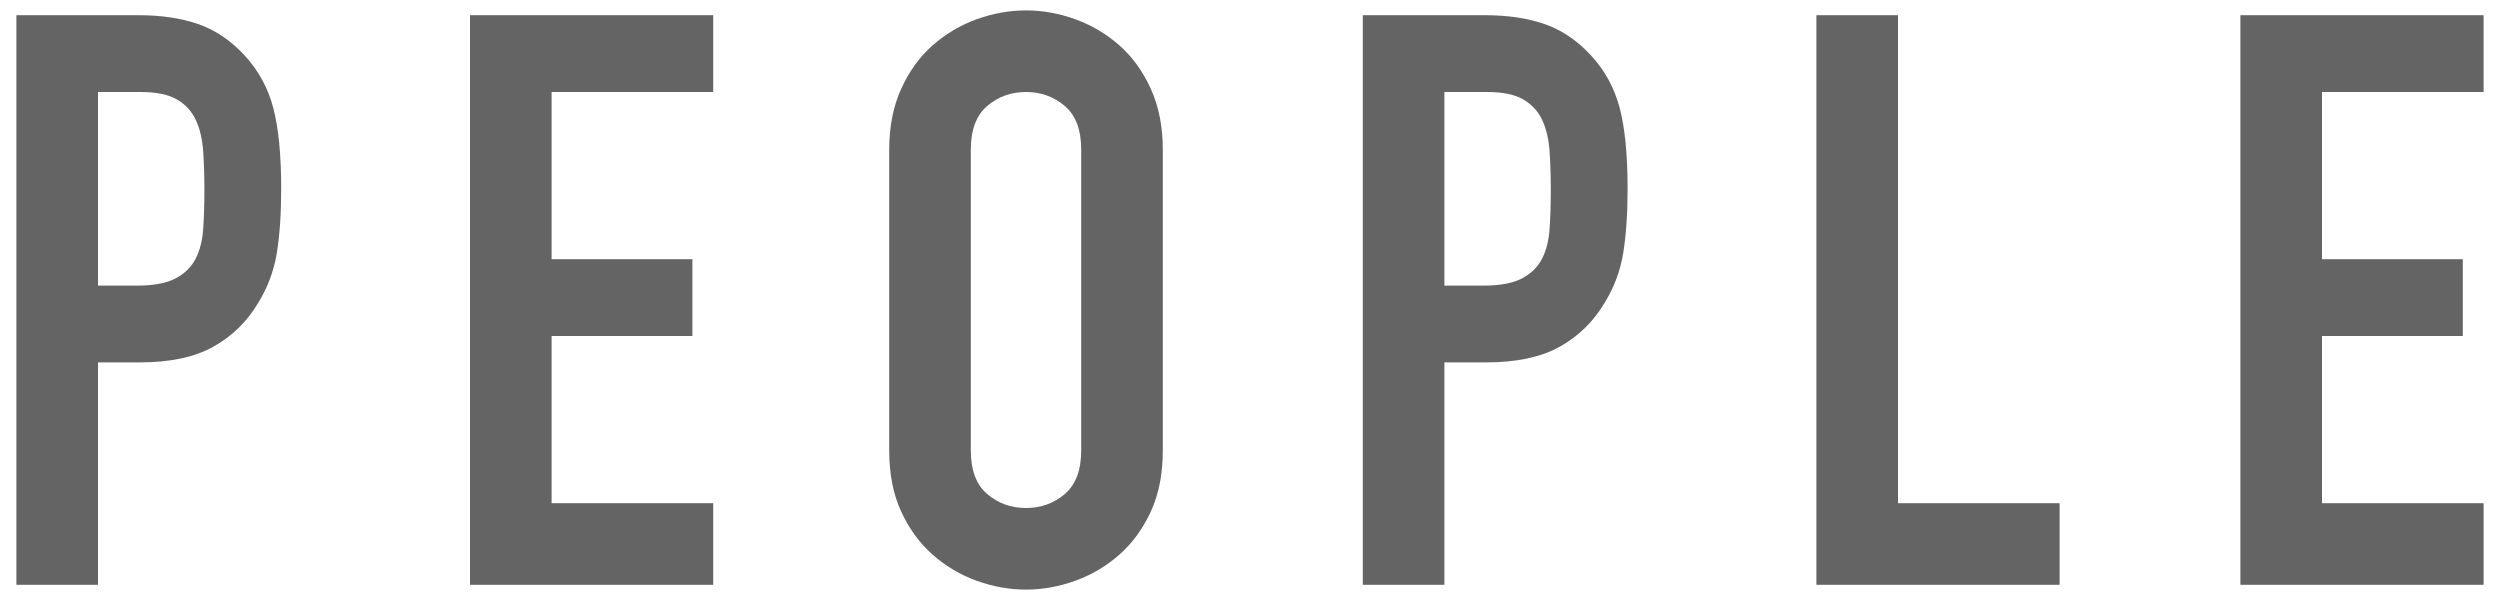 <?xml version="1.0" encoding="utf-8"?>
<!-- Generator: Adobe Illustrator 25.4.1, SVG Export Plug-In . SVG Version: 6.00 Build 0)  -->
<svg version="1.1" id="レイヤー_1" xmlns="http://www.w3.org/2000/svg" xmlns:xlink="http://www.w3.org/1999/xlink" x="0px"
	 y="0px" viewBox="0 0 50 12" style="enable-background:new 0 0 50 12;" xml:space="preserve">
<g>
	<path style="fill:#646464;" d="M0.328,0.304h2.448c0.448,0,0.843,0.059,1.184,0.176s0.651,0.325,0.928,0.624
		c0.277,0.298,0.469,0.648,0.576,1.048c0.106,0.4,0.16,0.941,0.16,1.624c0,0.501-0.03,0.931-0.088,1.288
		c-0.059,0.357-0.184,0.69-0.376,1C4.936,6.438,4.637,6.728,4.264,6.936C3.891,7.144,3.4,7.248,2.792,7.248H1.96v4.448H0.328V0.304z
		 M1.96,5.712h0.784c0.33,0,0.586-0.048,0.768-0.144c0.181-0.096,0.315-0.227,0.4-0.392c0.085-0.165,0.136-0.365,0.152-0.6
		C4.08,4.341,4.088,4.08,4.088,3.792c0-0.267-0.008-0.52-0.024-0.76C4.048,2.792,4,2.584,3.92,2.408
		C3.84,2.232,3.715,2.093,3.544,1.992C3.373,1.891,3.128,1.84,2.808,1.84H1.96V5.712z"/>
	<path style="fill:#646464;" d="M9.4,0.304h4.864V1.84h-3.232v3.344h2.816V6.72h-2.816v3.344h3.232v1.632H9.4V0.304z"/>
	<path style="fill:#646464;" d="M17.784,2.992c0-0.458,0.08-0.864,0.24-1.216c0.16-0.352,0.37-0.643,0.632-0.872
		c0.261-0.229,0.554-0.402,0.88-0.52c0.325-0.117,0.653-0.176,0.984-0.176c0.331,0,0.658,0.059,0.984,0.176
		c0.325,0.118,0.618,0.291,0.88,0.52c0.261,0.229,0.472,0.52,0.632,0.872c0.16,0.352,0.24,0.757,0.24,1.216v6.016
		c0,0.47-0.08,0.877-0.24,1.224c-0.16,0.347-0.371,0.635-0.632,0.864c-0.261,0.229-0.555,0.403-0.88,0.52
		c-0.326,0.117-0.654,0.176-0.984,0.176c-0.331,0-0.659-0.059-0.984-0.176c-0.326-0.117-0.619-0.291-0.88-0.52
		c-0.261-0.229-0.472-0.517-0.632-0.864c-0.16-0.347-0.24-0.754-0.24-1.224V2.992z M19.416,9.008c0,0.395,0.109,0.686,0.328,0.872
		c0.219,0.187,0.477,0.28,0.776,0.28c0.299,0,0.557-0.093,0.776-0.28c0.219-0.187,0.328-0.478,0.328-0.872V2.992
		c0-0.395-0.109-0.685-0.328-0.872c-0.219-0.187-0.478-0.28-0.776-0.28c-0.299,0-0.557,0.093-0.776,0.28
		c-0.219,0.187-0.328,0.478-0.328,0.872V9.008z"/>
	<path style="fill:#646464;" d="M27.256,0.304h2.448c0.448,0,0.843,0.059,1.184,0.176s0.651,0.325,0.928,0.624
		c0.277,0.298,0.469,0.648,0.576,1.048c0.106,0.4,0.16,0.941,0.16,1.624c0,0.501-0.03,0.931-0.088,1.288
		c-0.059,0.357-0.184,0.69-0.376,1c-0.224,0.374-0.523,0.664-0.896,0.872c-0.374,0.208-0.864,0.312-1.472,0.312h-0.832v4.448h-1.632
		V0.304z M28.888,5.712h0.784c0.33,0,0.586-0.048,0.768-0.144c0.181-0.096,0.315-0.227,0.4-0.392c0.085-0.165,0.136-0.365,0.152-0.6
		c0.016-0.234,0.024-0.496,0.024-0.784c0-0.267-0.008-0.52-0.024-0.76c-0.016-0.24-0.064-0.448-0.144-0.624
		c-0.08-0.176-0.206-0.314-0.376-0.416c-0.171-0.101-0.416-0.152-0.736-0.152h-0.848V5.712z"/>
	<path style="fill:#646464;" d="M36.328,0.304h1.632v9.76h3.232v1.632h-4.864V0.304z"/>
	<path style="fill:#646464;" d="M44.808,0.304h4.864V1.84H46.44v3.344h2.816V6.72H46.44v3.344h3.232v1.632h-4.864V0.304z"/>
</g>
</svg>
